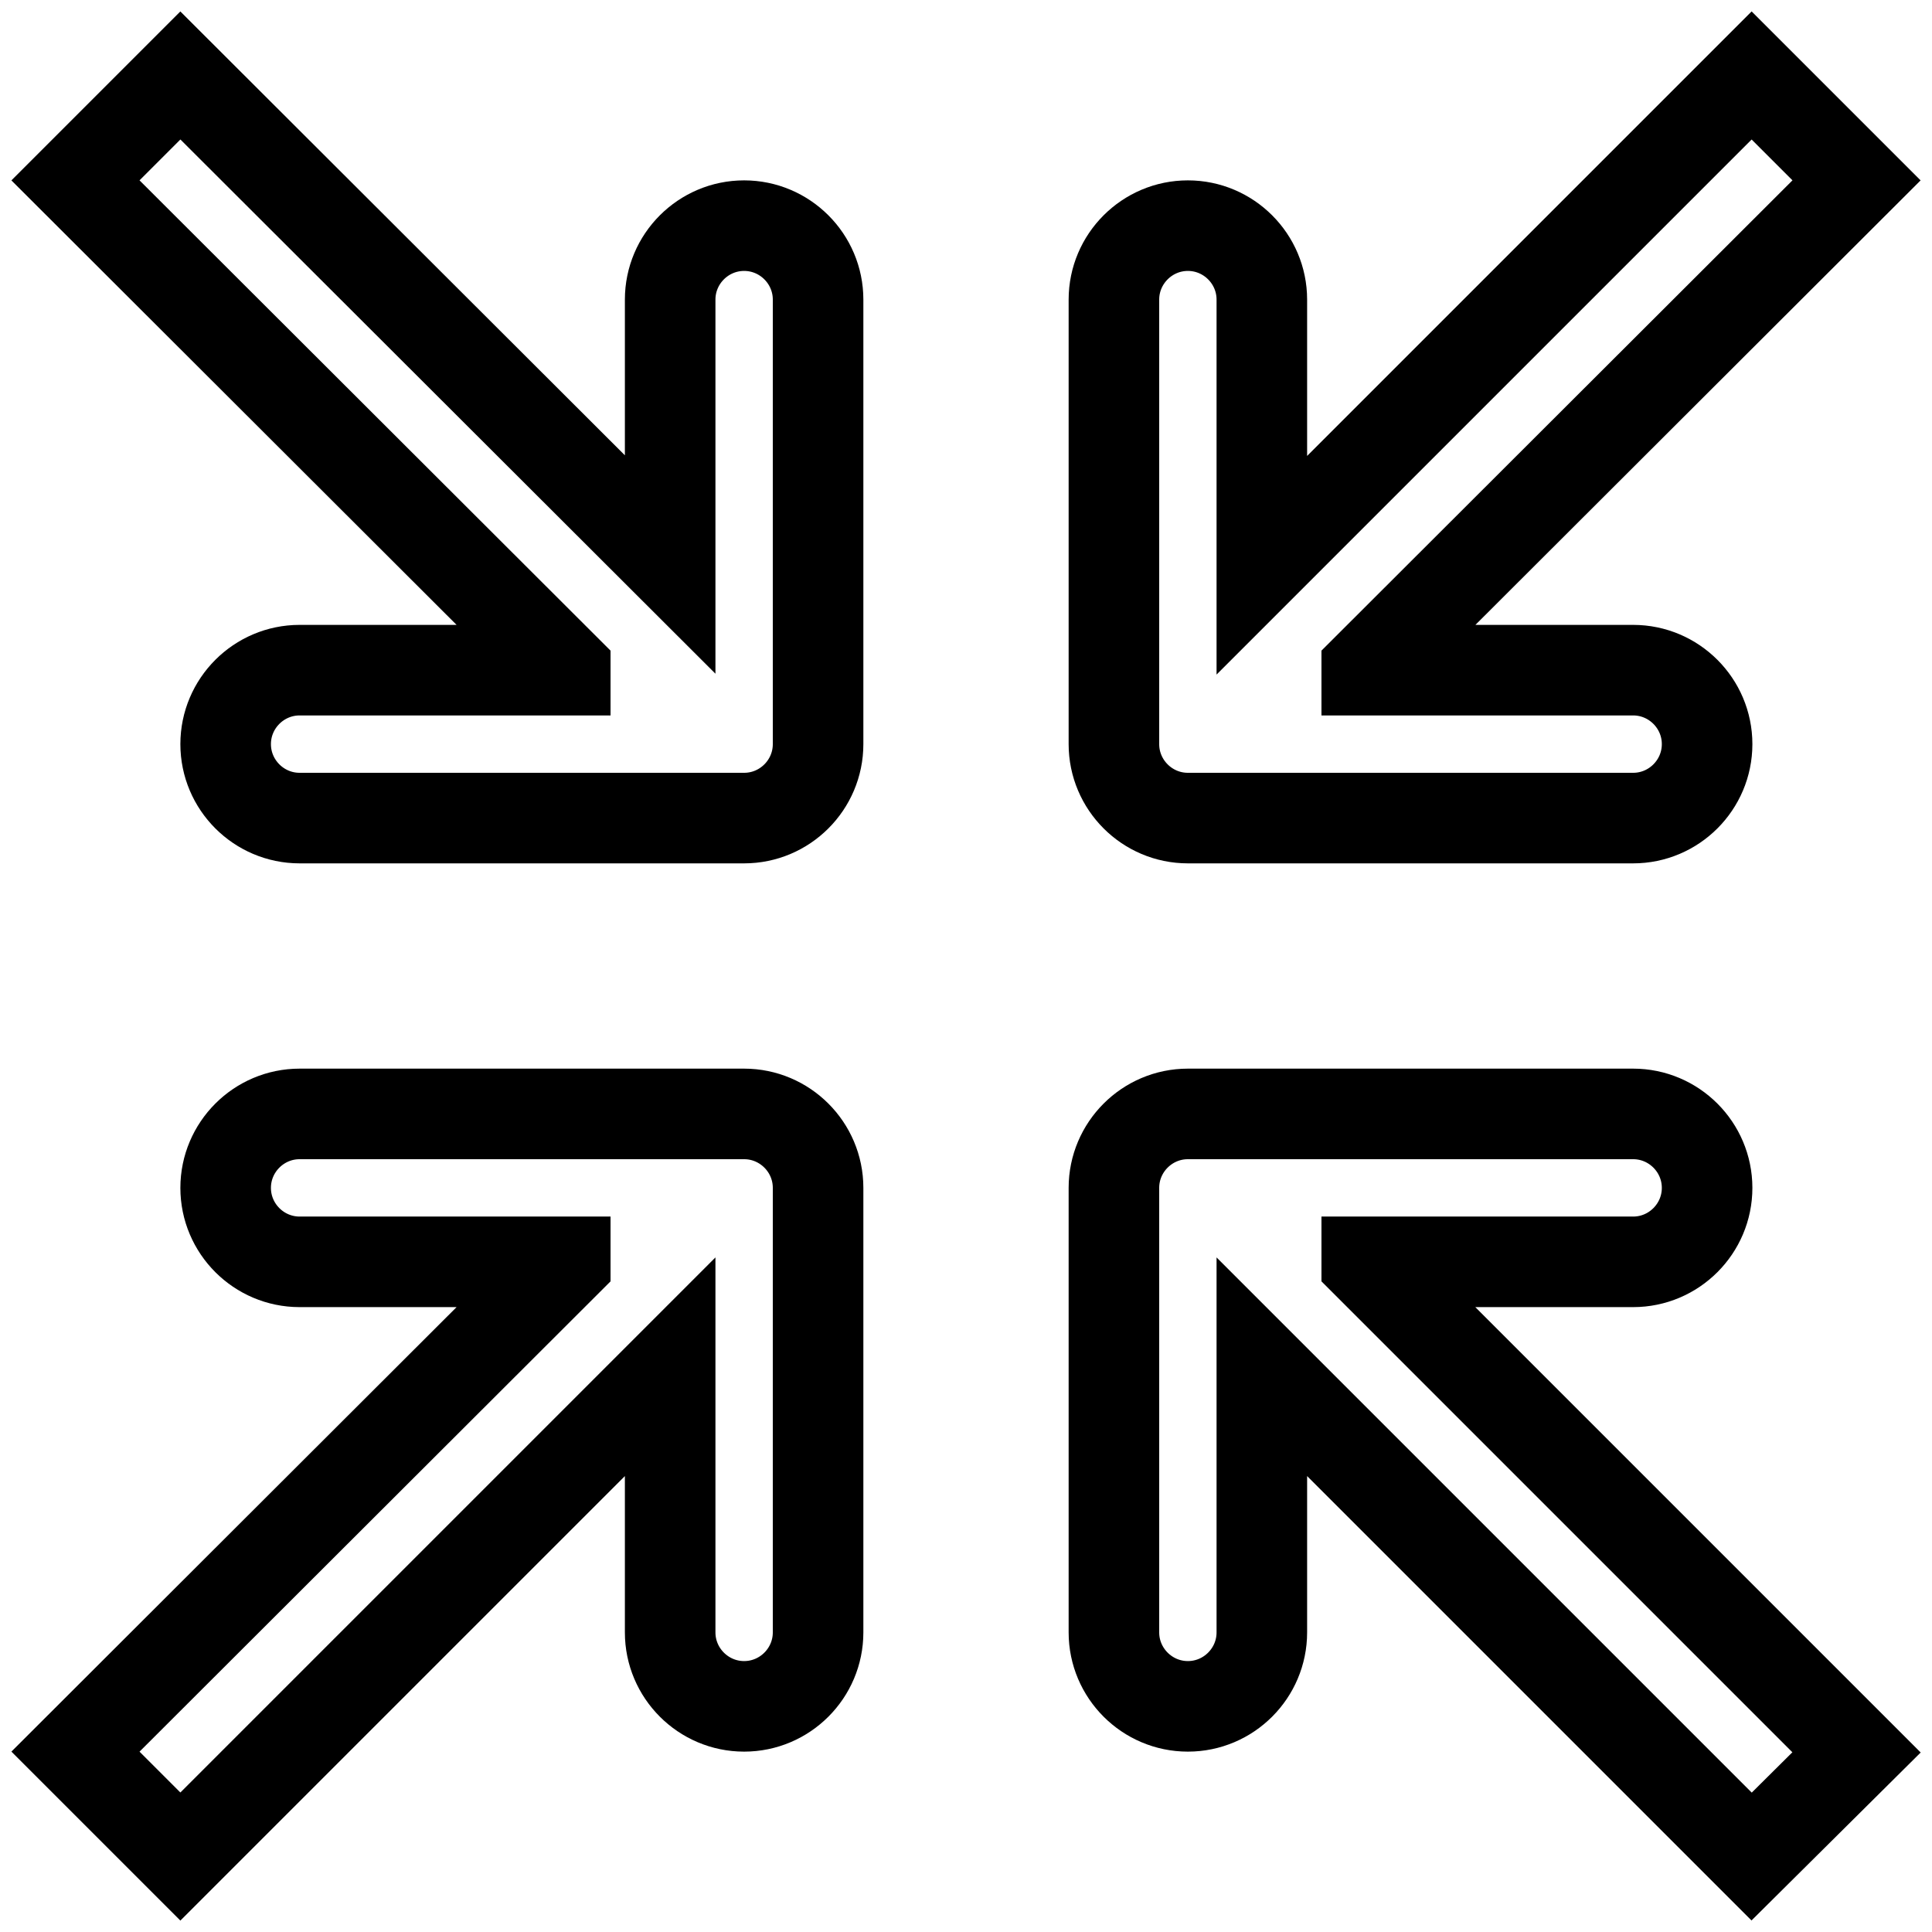 <?xml version="1.0" encoding="utf-8"?>
<!-- Svg Vector Icons : http://www.onlinewebfonts.com/icon -->
<!DOCTYPE svg PUBLIC "-//W3C//DTD SVG 1.1//EN" "http://www.w3.org/Graphics/SVG/1.1/DTD/svg11.dtd">
<svg version="1.1" xmlns="http://www.w3.org/2000/svg" xmlns:xlink="http://www.w3.org/1999/xlink" x="0px" y="0px" viewBox="0 0 256 256" enable-background="new 0 0 256 256" xml:space="preserve">
<g> <path stroke-width="12" fill-opacity="0" stroke="#000000"  d="M181.1,167.3l64.9,64.9L232.1,246l-64.9-64.9v35.2c0,5.4-4.4,9.8-9.8,9.8s-9.8-4.4-9.8-9.8v-58.9 c0-5.4,4.4-9.8,9.8-9.8c0,0,0,0,0.1,0h58.9c5.4,0,9.8,4.4,9.8,9.8s-4.4,9.8-9.8,9.8H181.1z M74.9,167.3L10,232.1L23.9,246 l64.9-64.9v35.2c0,5.4,4.4,9.8,9.8,9.8c5.4,0,9.8-4.4,9.8-9.8v-58.9c0-5.4-4.4-9.8-9.8-9.8c0,0,0,0-0.1,0H39.7 c-5.4,0-9.8,4.4-9.8,9.8s4.4,9.8,9.8,9.8H74.9z M74.9,88.7L10,23.9L23.9,10l64.9,64.8V39.7c0-5.4,4.4-9.8,9.8-9.8 c5.4,0,9.8,4.4,9.8,9.8v58.9c0,5.4-4.4,9.8-9.8,9.8c0,0,0,0-0.1,0H39.7c-5.4,0-9.8-4.4-9.8-9.8c0-5.4,4.4-9.8,9.8-9.8H74.9z  M181.1,88.7L246,23.9L232.1,10l-64.9,64.9V39.7c0-5.4-4.4-9.8-9.8-9.8s-9.8,4.4-9.8,9.8v58.9c0,5.4,4.4,9.8,9.8,9.8c0,0,0,0,0.1,0 h58.9c5.4,0,9.8-4.4,9.8-9.8c0-5.4-4.4-9.8-9.8-9.8H181.1z"/></g>
</svg>